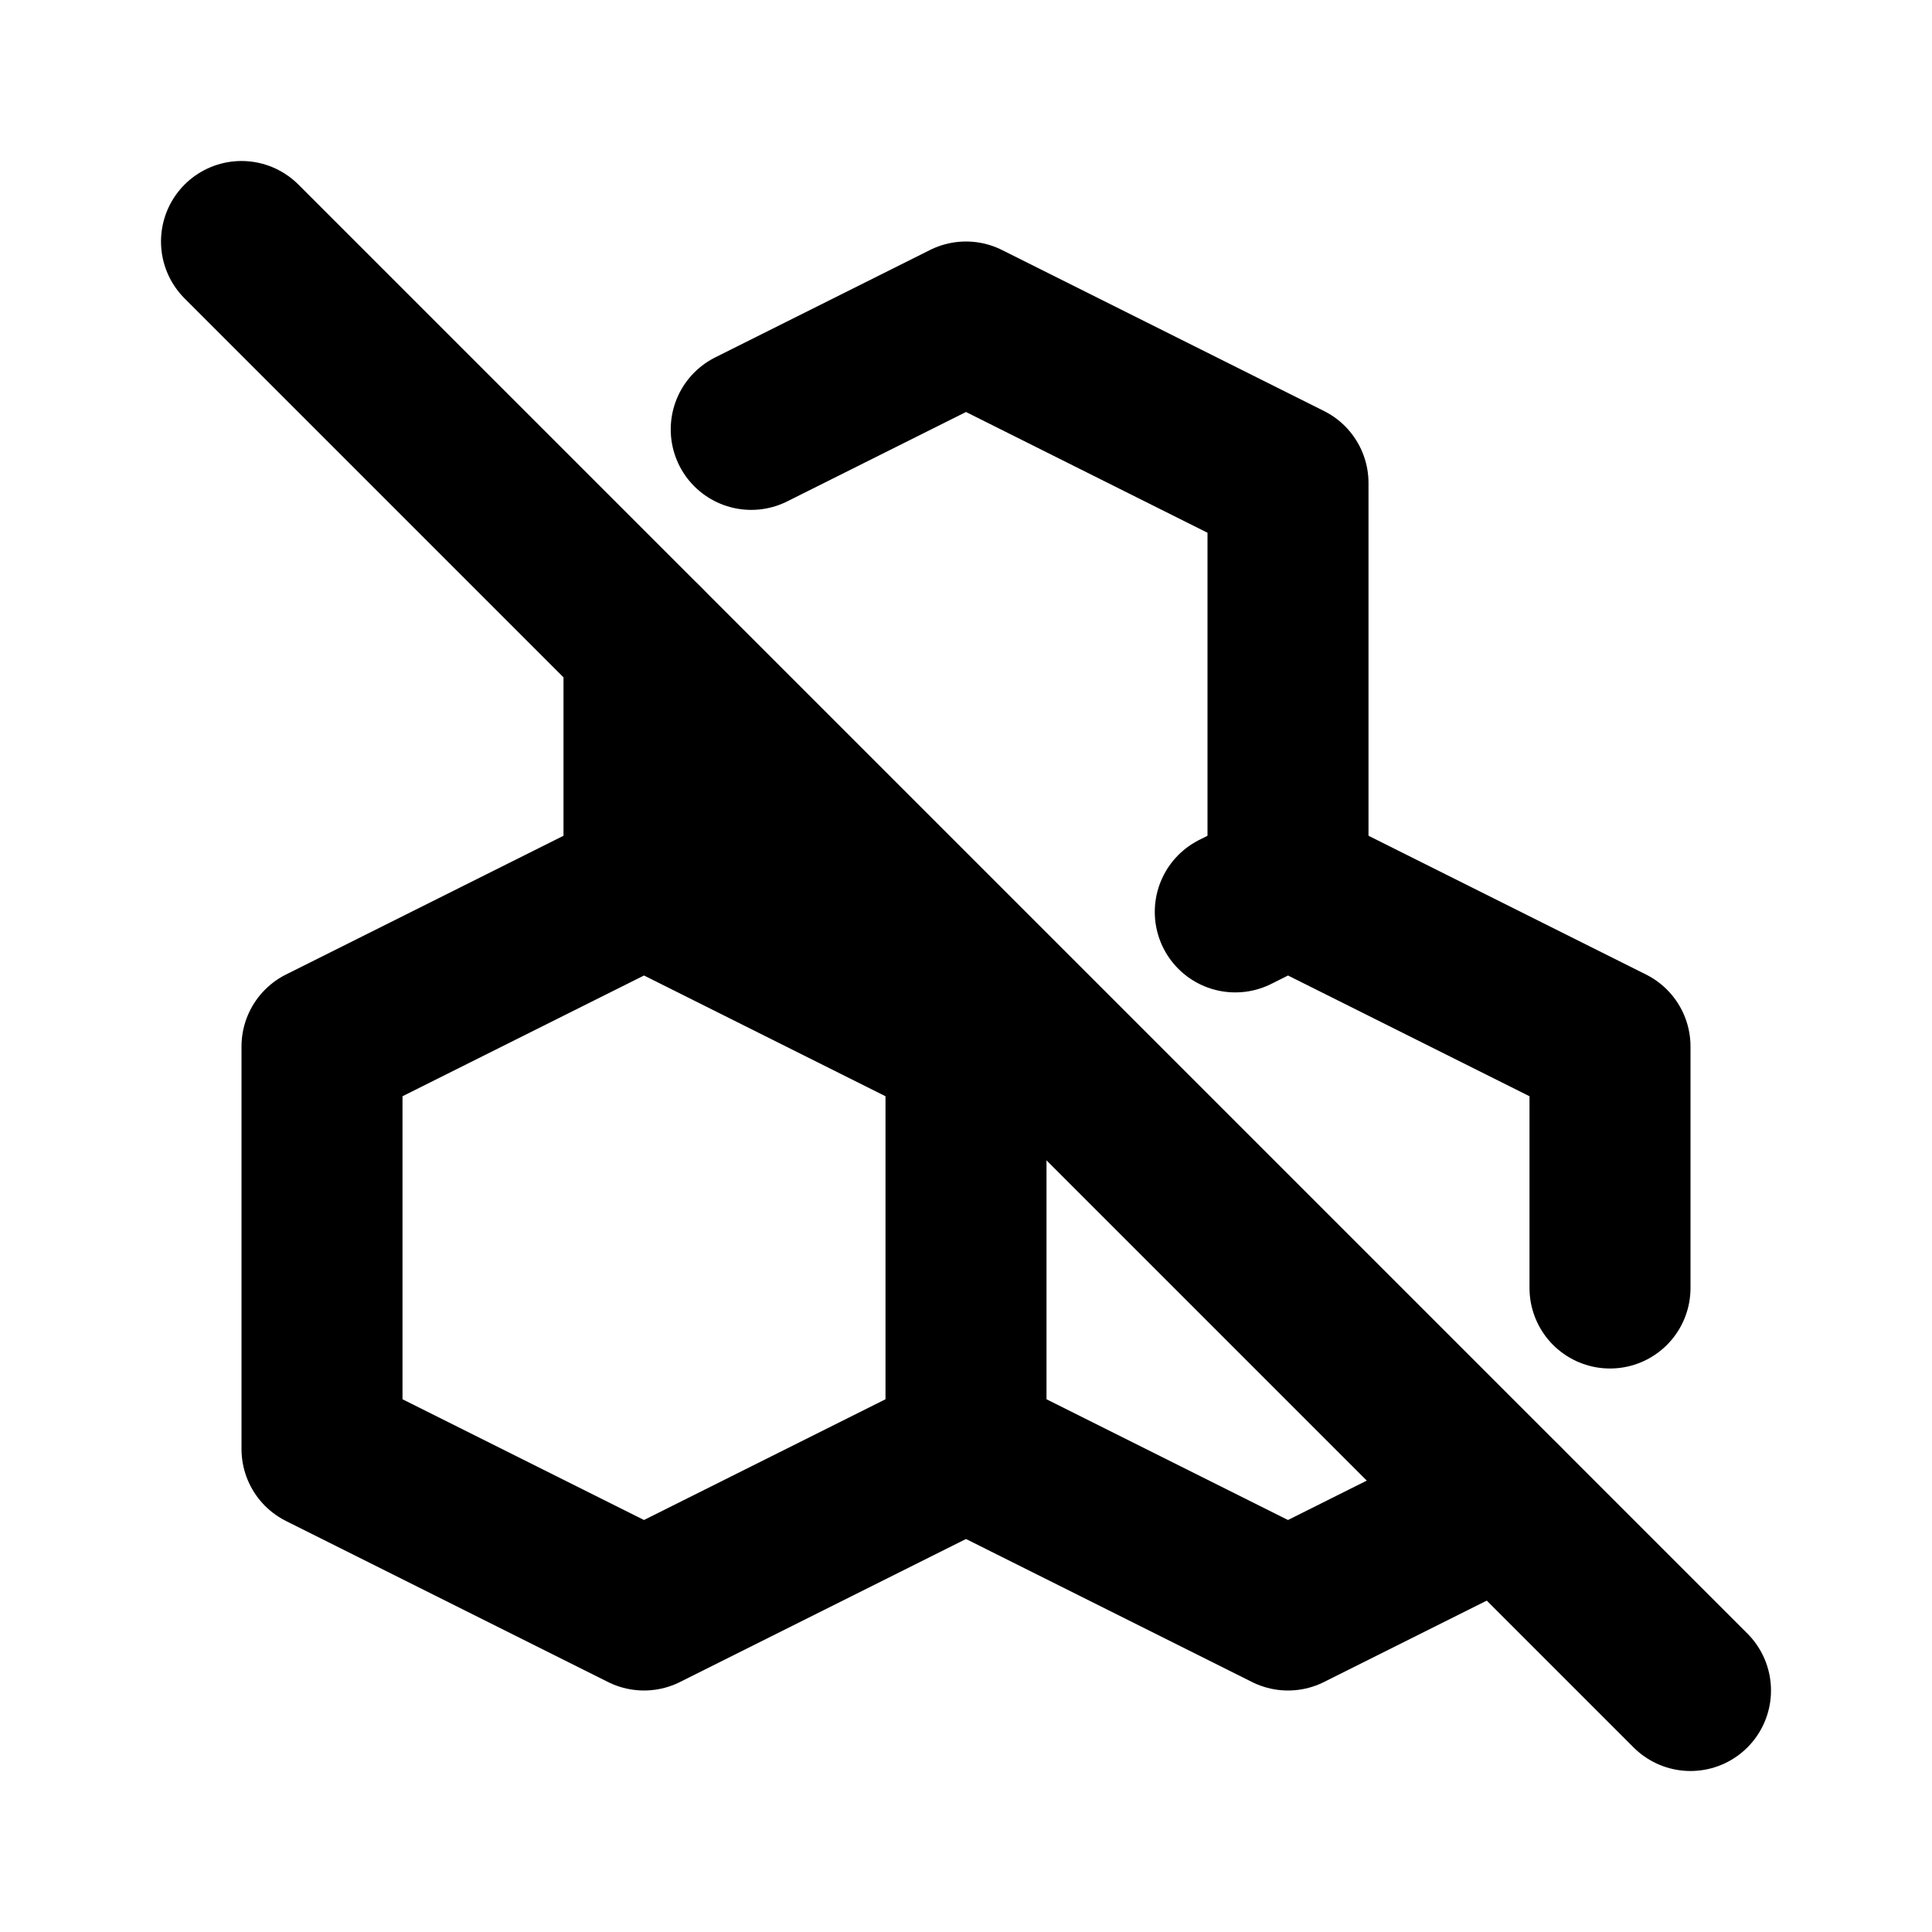 <!--
category: Shapes
tags: [diagram, chemistry, modules, geometric]
unicode: "f3f9"
version: "1.94"
-->
<svg
  xmlns="http://www.w3.org/2000/svg"
  width="24"
  height="24"
  viewBox="0 0 24 24"
  fill="none"
  stroke="currentColor"
  stroke-width="2"
  stroke-linecap="round"
  stroke-linejoin="round"
>
  <path d="M4 18v-5l4 -2l4 2v5l-4 2z" />
  <path d="M8 11v-3m1.332 -2.666l2.668 -1.334l4 2v5" />
  <path d="M12 13l.661 -.331" />
  <path d="M15.345 11.328l.655 -.328l4 2v3m-1.334 2.667l-2.666 1.333l-4 -2" />
  <path d="M3 3l18 18" />
</svg>
